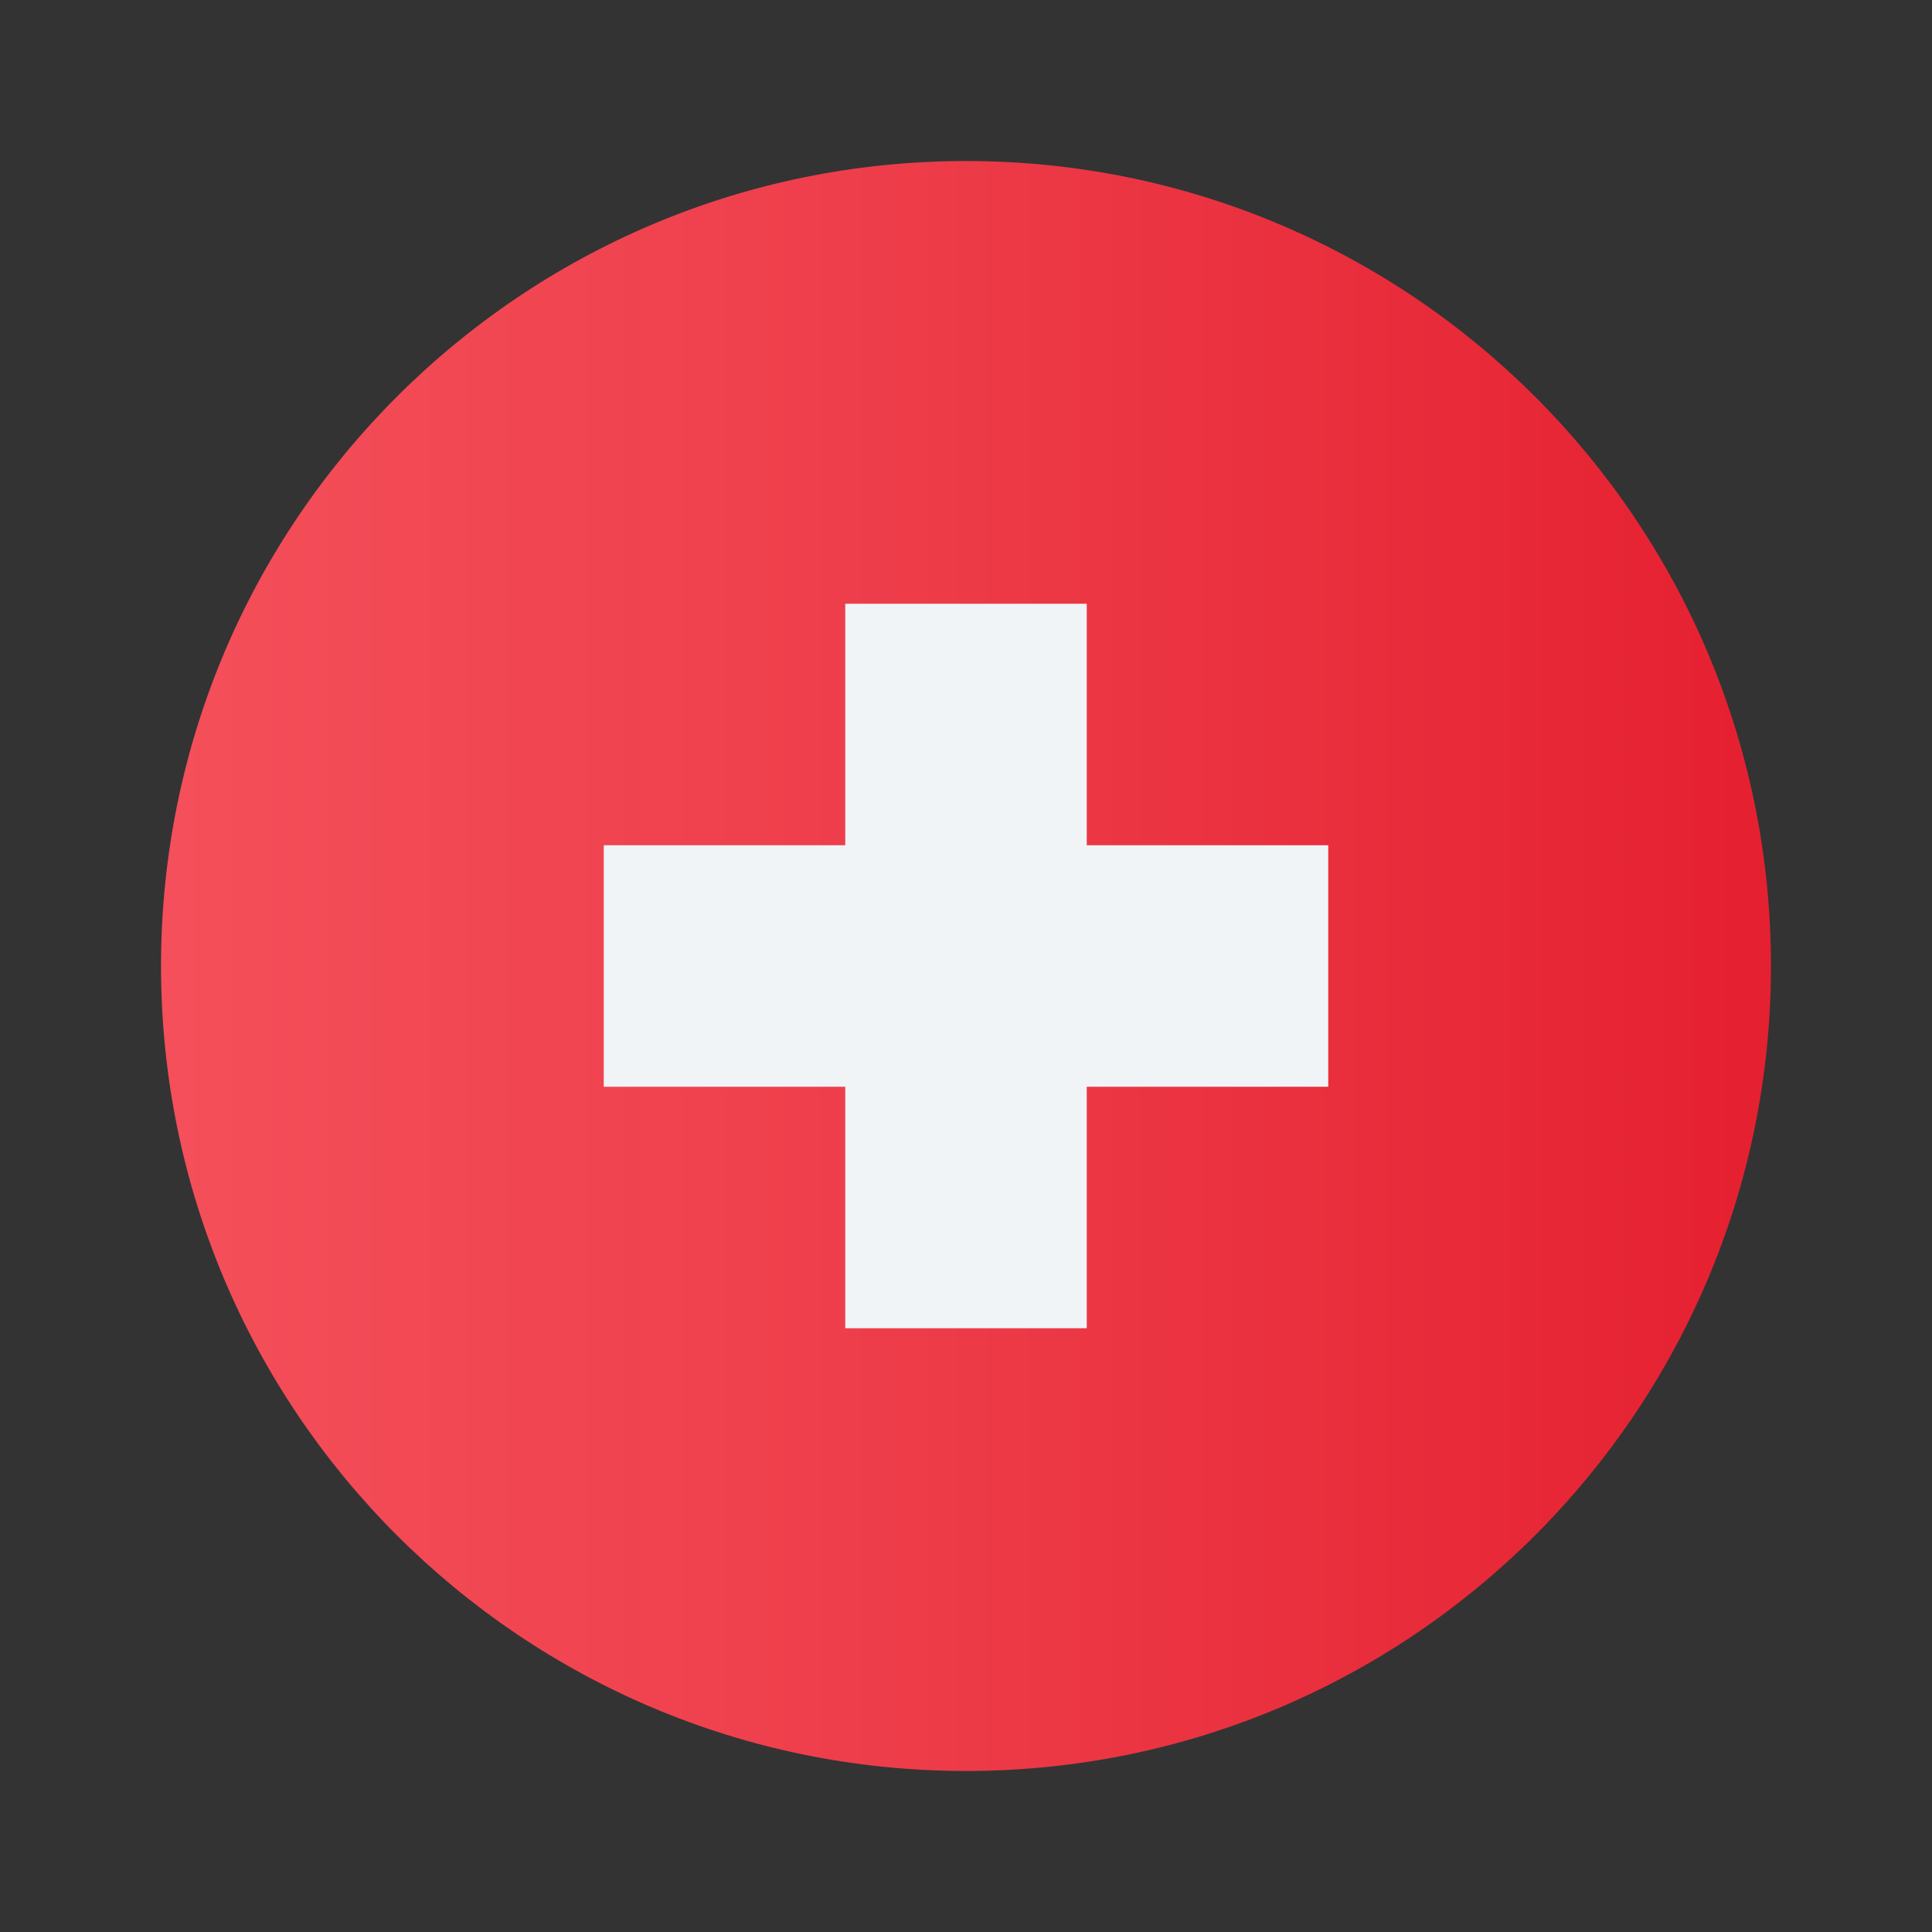 <svg width="32" height="32" viewBox="0 0 32 32" fill="none" xmlns="http://www.w3.org/2000/svg">
<rect x="0" y="0" width="32" height="32" fill="#333333" stroke="none"/>
<path d="M16 29.333C23.364 29.333 29.333 23.364 29.333 16C29.333 8.636 23.364 2.667 16 2.667C8.636 2.667 2.667 8.636 2.667 16C2.667 23.364 8.636 29.333 16 29.333Z" fill="url(#paint0_linear_143_492)"/>
<path d="M22 14H18V10H14V14H10V18H14V22H18V18H22V14Z" fill="#F0F4F7"/>
<defs>
<linearGradient id="paint0_linear_143_492" x1="2.667" y1="16" x2="29.333" y2="16" gradientUnits="userSpaceOnUse">
<stop offset="0.008" stop-color="#F44F5A"/>
<stop offset="0.447" stop-color="#EE3D4A"/>
<stop offset="1" stop-color="#E52030"/>
</linearGradient>
</defs>
</svg>
